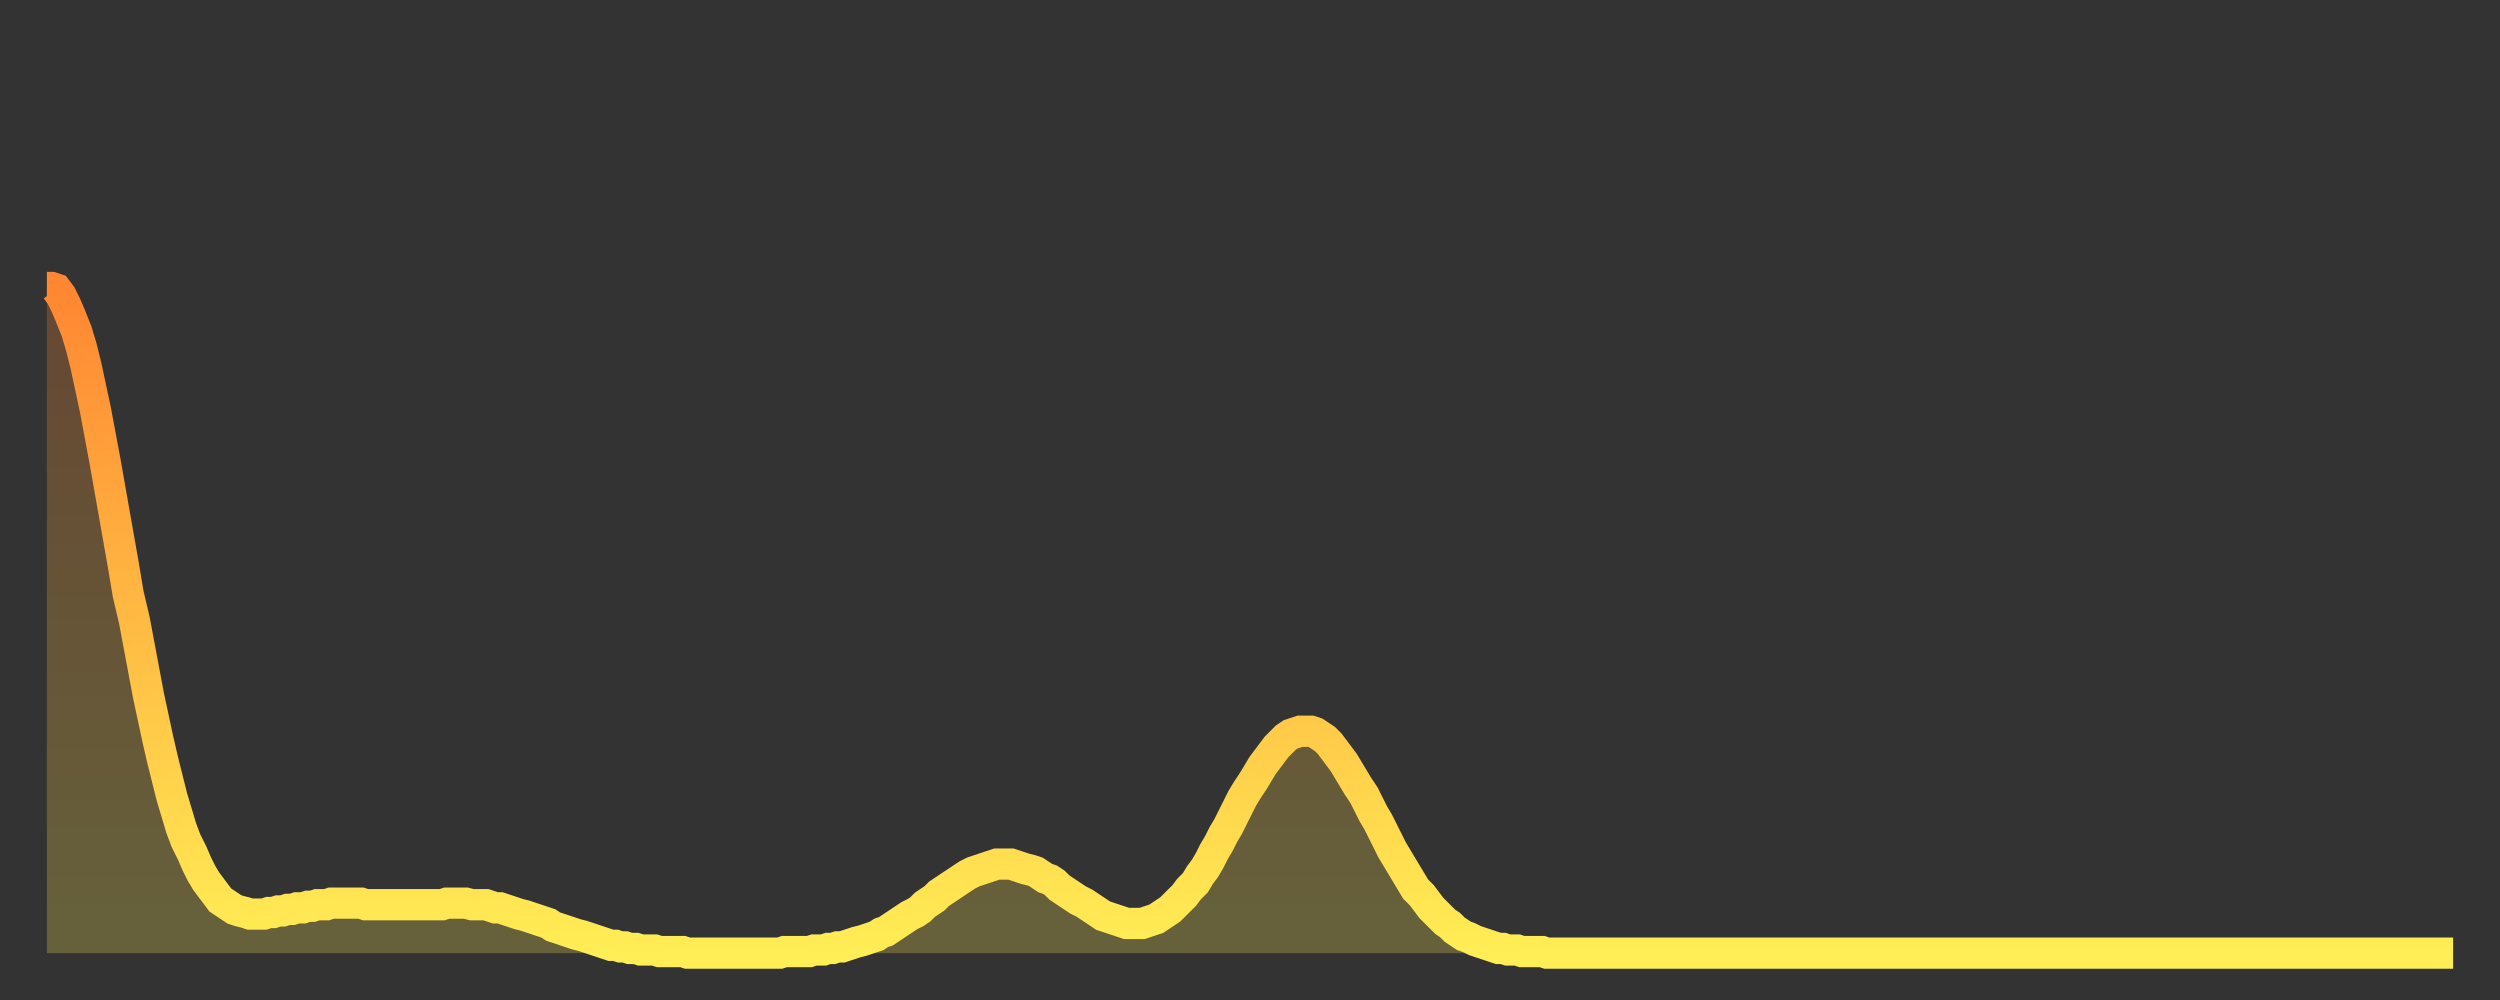 <?xml version="1.0" encoding="utf-8" ?>
<svg baseProfile="full" height="64" version="1.1" width="160" xmlns="http://www.w3.org/2000/svg" xmlns:ev="http://www.w3.org/2001/xml-events" xmlns:xlink="http://www.w3.org/1999/xlink"><rect width="100%" height="100%" fill="#333333" stroke="none"/><defs><linearGradient id="id166508" x1="0" x2="0" y1="0" y2="1"><stop offset="0%" stop-color="#ff8632" /><stop offset="50%" stop-color="#ffba43" /><stop offset="100%" stop-color="#ffee55" /></linearGradient></defs><g transform="translate(3,3)"><g><path d="M 0.0 15.4 L 0.3 15.4 0.6 15.5 0.9 15.9 1.2 16.5 1.5 17.2 1.9 18.2 2.2 19.2 2.5 20.4 2.8 21.8 3.1 23.2 3.4 24.8 3.7 26.4 4.0 28.1 4.3 29.8 4.6 31.5 4.9 33.2 5.2 35.0 5.6 36.7 5.9 38.3 6.2 39.9 6.5 41.5 6.8 42.9 7.1 44.3 7.4 45.6 7.7 46.8 8.0 48.0 8.3 49.0 8.6 50.0 8.9 50.8 9.3 51.6 9.6 52.3 9.9 52.9 10.2 53.4 10.5 53.8 10.8 54.2 11.1 54.6 11.4 54.8 11.7 55.0 12.0 55.2 12.3 55.3 12.7 55.4 13.0 55.5 13.3 55.5 13.6 55.5 13.9 55.5 14.2 55.4 14.5 55.4 14.8 55.3 15.1 55.3 15.4 55.2 15.7 55.2 16.0 55.1 16.4 55.1 16.7 55.0 17.0 55.0 17.3 54.9 17.6 54.9 17.9 54.9 18.2 54.8 18.5 54.8 18.8 54.8 19.1 54.8 19.4 54.8 19.8 54.8 20.1 54.8 20.4 54.9 20.7 54.9 21.0 54.9 21.3 54.9 21.6 54.9 21.9 54.9 22.2 54.9 22.5 54.9 22.8 54.9 23.1 54.9 23.5 54.9 23.8 54.9 24.1 54.9 24.4 54.9 24.7 54.9 25.0 54.9 25.3 54.9 25.6 54.8 25.9 54.8 26.2 54.8 26.5 54.8 26.8 54.8 27.2 54.9 27.5 54.9 27.8 54.9 28.1 54.9 28.4 55.0 28.7 55.1 29.0 55.1 29.3 55.2 29.6 55.3 29.9 55.4 30.2 55.5 30.6 55.6 30.9 55.7 31.2 55.8 31.5 55.9 31.8 56.0 32.1 56.1 32.4 56.3 32.7 56.4 33.0 56.5 33.3 56.6 33.6 56.7 33.9 56.8 34.3 56.9 34.6 57.0 34.9 57.1 35.2 57.2 35.5 57.3 35.8 57.4 36.1 57.5 36.4 57.5 36.7 57.6 37.0 57.6 37.3 57.7 37.7 57.7 38.0 57.8 38.3 57.8 38.6 57.8 38.9 57.8 39.2 57.9 39.5 57.9 39.8 57.9 40.1 57.9 40.4 57.9 40.7 57.9 41.0 58.0 41.4 58.0 41.7 58.0 42.0 58.0 42.3 58.0 42.6 58.0 42.9 58.0 43.2 58.0 43.5 58.0 43.8 58.0 44.1 58.0 44.4 58.0 44.7 58.0 45.1 58.0 45.4 58.0 45.7 58.0 46.0 58.0 46.3 58.0 46.6 58.0 46.9 58.0 47.2 57.9 47.5 57.9 47.8 57.9 48.1 57.9 48.5 57.9 48.8 57.9 49.1 57.8 49.4 57.8 49.7 57.8 50.0 57.7 50.3 57.7 50.6 57.6 50.9 57.6 51.2 57.5 51.5 57.4 51.8 57.3 52.2 57.2 52.5 57.1 52.8 57.0 53.1 56.9 53.4 56.7 53.7 56.6 54.0 56.4 54.3 56.2 54.6 56.0 54.9 55.8 55.2 55.6 55.6 55.4 55.9 55.2 56.2 54.9 56.5 54.7 56.8 54.5 57.1 54.2 57.4 54.0 57.7 53.8 58.0 53.6 58.3 53.4 58.6 53.2 58.9 53.0 59.3 52.8 59.6 52.7 59.9 52.6 60.2 52.5 60.5 52.4 60.8 52.3 61.1 52.3 61.4 52.3 61.7 52.3 62.0 52.4 62.3 52.5 62.6 52.6 63.0 52.7 63.3 52.8 63.6 53.0 63.9 53.2 64.2 53.3 64.5 53.5 64.8 53.8 65.1 54.0 65.4 54.2 65.7 54.4 66.0 54.6 66.4 54.8 66.7 55.0 67.0 55.2 67.3 55.4 67.6 55.6 67.9 55.7 68.2 55.8 68.5 55.9 68.8 56.0 69.1 56.1 69.4 56.1 69.7 56.1 70.1 56.1 70.4 56.0 70.7 55.9 71.0 55.8 71.3 55.6 71.6 55.4 71.9 55.2 72.2 54.9 72.5 54.6 72.8 54.3 73.1 53.9 73.5 53.5 73.8 53.0 74.1 52.6 74.4 52.1 74.7 51.5 75.0 51.0 75.3 50.4 75.6 49.9 75.9 49.3 76.2 48.7 76.5 48.1 76.8 47.6 77.2 47.0 77.5 46.5 77.8 46.0 78.1 45.6 78.4 45.2 78.7 44.8 79.0 44.5 79.3 44.2 79.6 44.0 79.9 43.9 80.2 43.8 80.5 43.8 80.9 43.8 81.2 43.9 81.5 44.1 81.8 44.3 82.1 44.6 82.4 45.0 82.7 45.4 83.0 45.8 83.3 46.3 83.6 46.8 83.9 47.3 84.3 47.9 84.6 48.5 84.9 49.1 85.2 49.6 85.5 50.2 85.8 50.8 86.1 51.4 86.4 51.9 86.7 52.4 87.0 52.9 87.3 53.4 87.6 53.9 88.0 54.3 88.3 54.7 88.6 55.1 88.9 55.4 89.2 55.7 89.5 56.0 89.8 56.2 90.1 56.5 90.4 56.7 90.7 56.9 91.0 57.0 91.4 57.2 91.7 57.3 92.0 57.4 92.3 57.5 92.6 57.6 92.9 57.7 93.2 57.7 93.5 57.8 93.8 57.8 94.1 57.8 94.4 57.9 94.7 57.9 95.1 57.9 95.4 57.9 95.7 57.9 96.0 58.0 96.3 58.0 96.6 58.0 96.9 58.0 97.2 58.0 97.5 58.0 97.8 58.0 98.1 58.0 98.4 58.0 98.8 58.0 99.1 58.0 99.4 58.0 99.7 58.0 100.0 58.0 100.3 58.0 100.6 58.0 100.9 58.0 101.2 58.0 101.5 58.0 101.8 58.0 102.2 58.0 102.5 58.0 102.8 58.0 103.1 58.0 103.4 58.0 103.7 58.0 104.0 58.0 104.3 58.0 104.6 58.0 104.9 58.0 105.2 58.0 105.5 58.0 105.9 58.0 106.2 58.0 106.5 58.0 106.8 58.0 107.1 58.0 107.4 58.0 107.7 58.0 108.0 58.0 108.3 58.0 108.6 58.0 108.9 58.0 109.3 58.0 109.6 58.0 109.9 58.0 110.2 58.0 110.5 58.0 110.8 58.0 111.1 58.0 111.4 58.0 111.7 58.0 112.0 58.0 112.3 58.0 112.6 58.0 113.0 58.0 113.3 58.0 113.6 58.0 113.9 58.0 114.2 58.0 114.5 58.0 114.8 58.0 115.1 58.0 115.4 58.0 115.7 58.0 116.0 58.0 116.3 58.0 116.7 58.0 117.0 58.0 117.3 58.0 117.6 58.0 117.9 58.0 118.2 58.0 118.5 58.0 118.8 58.0 119.1 58.0 119.4 58.0 119.7 58.0 120.1 58.0 120.4 58.0 120.7 58.0 121.0 58.0 121.3 58.0 121.6 58.0 121.9 58.0 122.2 58.0 122.5 58.0 122.8 58.0 123.1 58.0 123.4 58.0 123.8 58.0 124.1 58.0 124.4 58.0 124.7 58.0 125.0 58.0 125.3 58.0 125.6 58.0 125.9 58.0 126.2 58.0 126.5 58.0 126.8 58.0 127.2 58.0 127.5 58.0 127.8 58.0 128.1 58.0 128.4 58.0 128.7 58.0 129.0 58.0 129.3 58.0 129.6 58.0 129.9 58.0 130.2 58.0 130.5 58.0 130.9 58.0 131.2 58.0 131.5 58.0 131.8 58.0 132.1 58.0 132.4 58.0 132.7 58.0 133.0 58.0 133.3 58.0 133.6 58.0 133.9 58.0 134.2 58.0 134.6 58.0 134.9 58.0 135.2 58.0 135.5 58.0 135.8 58.0 136.1 58.0 136.4 58.0 136.7 58.0 137.0 58.0 137.3 58.0 137.6 58.0 138.0 58.0 138.3 58.0 138.6 58.0 138.9 58.0 139.2 58.0 139.5 58.0 139.8 58.0 140.1 58.0 140.4 58.0 140.7 58.0 141.0 58.0 141.3 58.0 141.7 58.0 142.0 58.0 142.3 58.0 142.6 58.0 142.9 58.0 143.2 58.0 143.5 58.0 143.8 58.0 144.1 58.0 144.4 58.0 144.7 58.0 145.1 58.0 145.4 58.0 145.7 58.0 146.0 58.0 146.3 58.0 146.6 58.0 146.9 58.0 147.2 58.0 147.5 58.0 147.8 58.0 148.1 58.0 148.4 58.0 148.8 58.0 149.1 58.0 149.4 58.0 149.7 58.0 150.0 58.0 150.3 58.0 150.6 58.0 150.9 58.0 151.2 58.0 151.5 58.0 151.8 58.0 152.1 58.0 152.5 58.0 152.8 58.0 153.1 58.0 153.4 58.0 153.7 58.0 154.0 58.0" fill="none" id="graph-curve" opacity="1" stroke="url(#id166508)" stroke-width="2" /><path d="M 0 58 L 0.0 15.4 0.3 15.4 0.6 15.5 0.9 15.9 1.2 16.5 1.5 17.2 1.9 18.2 2.2 19.2 2.5 20.4 2.8 21.8 3.1 23.2 3.4 24.8 3.7 26.4 4.0 28.1 4.3 29.8 4.6 31.5 4.9 33.2 5.2 35.0 5.6 36.7 5.9 38.3 6.2 39.9 6.5 41.5 6.8 42.9 7.1 44.3 7.4 45.6 7.7 46.8 8.0 48.0 8.3 49.0 8.6 50.0 8.9 50.8 9.3 51.6 9.6 52.3 9.9 52.9 10.2 53.4 10.5 53.8 10.8 54.2 11.1 54.6 11.4 54.8 11.7 55.0 12.0 55.2 12.3 55.3 12.7 55.4 13.0 55.5 13.3 55.5 13.6 55.5 13.9 55.5 14.2 55.4 14.5 55.4 14.8 55.3 15.1 55.3 15.4 55.2 15.7 55.2 16.0 55.1 16.4 55.1 16.7 55.0 17.0 55.0 17.3 54.9 17.6 54.9 17.9 54.9 18.2 54.8 18.5 54.8 18.8 54.8 19.1 54.8 19.4 54.8 19.8 54.8 20.1 54.8 20.4 54.9 20.7 54.9 21.0 54.9 21.3 54.9 21.6 54.9 21.9 54.9 22.2 54.9 22.5 54.9 22.8 54.9 23.1 54.9 23.5 54.9 23.8 54.9 24.1 54.9 24.4 54.9 24.7 54.9 25.0 54.9 25.3 54.9 25.6 54.8 25.9 54.8 26.2 54.8 26.5 54.8 26.8 54.8 27.2 54.9 27.5 54.9 27.8 54.9 28.1 54.9 28.4 55.0 28.7 55.1 29.0 55.1 29.3 55.2 29.6 55.3 29.9 55.4 30.2 55.5 30.6 55.6 30.9 55.7 31.2 55.8 31.5 55.9 31.8 56.0 32.1 56.1 32.4 56.3 32.7 56.4 33.0 56.5 33.3 56.6 33.6 56.7 33.9 56.8 34.3 56.9 34.6 57.0 34.9 57.1 35.2 57.2 35.5 57.3 35.8 57.4 36.1 57.5 36.4 57.5 36.7 57.6 37.0 57.6 37.3 57.7 37.7 57.7 38.0 57.8 38.3 57.8 38.6 57.8 38.9 57.8 39.2 57.9 39.5 57.9 39.8 57.9 40.1 57.9 40.4 57.9 40.7 57.9 41.0 58.0 41.4 58.0 41.7 58.0 42.0 58.0 42.3 58.0 42.6 58.0 42.9 58.0 43.2 58.0 43.5 58.0 43.8 58.0 44.1 58.0 44.4 58.0 44.7 58.0 45.1 58.0 45.4 58.0 45.7 58.0 46.0 58.0 46.3 58.0 46.6 58.0 46.9 58.0 47.2 57.9 47.5 57.9 47.8 57.9 48.1 57.9 48.5 57.9 48.8 57.9 49.1 57.8 49.4 57.8 49.7 57.8 50.0 57.7 50.3 57.7 50.6 57.6 50.9 57.6 51.2 57.5 51.5 57.4 51.8 57.3 52.2 57.2 52.5 57.1 52.8 57.0 53.1 56.9 53.4 56.7 53.7 56.6 54.0 56.4 54.3 56.2 54.6 56.0 54.9 55.8 55.2 55.6 55.6 55.4 55.9 55.2 56.2 54.9 56.5 54.7 56.8 54.5 57.1 54.2 57.4 54.0 57.7 53.8 58.0 53.6 58.3 53.4 58.6 53.2 58.9 53.0 59.3 52.8 59.6 52.7 59.9 52.6 60.2 52.5 60.5 52.4 60.8 52.3 61.1 52.3 61.4 52.3 61.7 52.3 62.0 52.4 62.3 52.5 62.6 52.6 63.0 52.7 63.3 52.8 63.6 53.0 63.9 53.2 64.2 53.3 64.5 53.5 64.8 53.8 65.1 54.0 65.4 54.2 65.7 54.4 66.0 54.6 66.4 54.8 66.7 55.0 67.0 55.2 67.3 55.4 67.6 55.6 67.9 55.7 68.2 55.8 68.5 55.9 68.8 56.0 69.1 56.1 69.4 56.1 69.7 56.1 70.1 56.1 70.4 56.0 70.7 55.9 71.0 55.8 71.3 55.6 71.6 55.4 71.9 55.2 72.2 54.9 72.5 54.6 72.8 54.3 73.1 53.9 73.5 53.5 73.8 53.0 74.1 52.6 74.4 52.1 74.7 51.5 75.0 51.0 75.3 50.4 75.6 49.9 75.9 49.3 76.2 48.7 76.5 48.1 76.8 47.6 77.2 47.0 77.5 46.5 77.8 46.0 78.1 45.6 78.4 45.2 78.7 44.8 79.0 44.5 79.3 44.2 79.6 44.0 79.9 43.9 80.2 43.8 80.5 43.8 80.9 43.8 81.2 43.9 81.5 44.1 81.8 44.3 82.1 44.6 82.4 45.0 82.7 45.4 83.0 45.8 83.3 46.3 83.6 46.8 83.9 47.3 84.3 47.9 84.6 48.5 84.9 49.1 85.2 49.6 85.5 50.2 85.8 50.8 86.1 51.4 86.4 51.9 86.7 52.4 87.0 52.9 87.3 53.4 87.6 53.9 88.0 54.3 88.3 54.7 88.6 55.1 88.9 55.4 89.2 55.7 89.5 56.0 89.8 56.2 90.1 56.5 90.4 56.7 90.7 56.9 91.0 57.0 91.4 57.2 91.7 57.3 92.0 57.4 92.3 57.5 92.6 57.6 92.9 57.7 93.2 57.7 93.5 57.8 93.8 57.8 94.1 57.8 94.4 57.9 94.7 57.9 95.1 57.9 95.4 57.9 95.7 57.9 96.0 58.0 96.3 58.0 96.6 58.0 96.9 58.0 97.2 58.0 97.5 58.0 97.8 58.0 98.1 58.0 98.4 58.0 98.8 58.0 99.1 58.0 99.4 58.0 99.7 58.0 100.0 58.0 100.3 58.0 100.6 58.0 100.9 58.0 101.2 58.0 101.5 58.0 101.8 58.0 102.2 58.0 102.5 58.0 102.8 58.0 103.1 58.0 103.4 58.0 103.7 58.0 104.0 58.0 104.3 58.0 104.6 58.0 104.9 58.0 105.2 58.0 105.5 58.0 105.9 58.0 106.2 58.0 106.5 58.0 106.8 58.0 107.1 58.0 107.4 58.0 107.7 58.0 108.0 58.0 108.3 58.0 108.6 58.0 108.9 58.0 109.3 58.0 109.6 58.0 109.9 58.0 110.2 58.0 110.5 58.0 110.8 58.0 111.1 58.0 111.4 58.0 111.7 58.0 112.0 58.0 112.3 58.0 112.6 58.0 113.0 58.0 113.3 58.0 113.6 58.0 113.9 58.0 114.2 58.0 114.5 58.0 114.8 58.0 115.1 58.0 115.4 58.0 115.7 58.0 116.0 58.0 116.3 58.0 116.7 58.0 117.0 58.0 117.3 58.0 117.6 58.0 117.9 58.0 118.2 58.0 118.5 58.0 118.8 58.0 119.1 58.0 119.4 58.0 119.7 58.0 120.1 58.0 120.4 58.0 120.7 58.0 121.0 58.0 121.3 58.0 121.6 58.0 121.9 58.0 122.2 58.0 122.5 58.0 122.8 58.0 123.1 58.0 123.4 58.0 123.8 58.0 124.1 58.0 124.4 58.0 124.7 58.0 125.0 58.0 125.3 58.0 125.6 58.0 125.9 58.0 126.2 58.0 126.5 58.0 126.8 58.0 127.2 58.0 127.5 58.0 127.8 58.0 128.1 58.0 128.4 58.0 128.7 58.0 129.0 58.0 129.3 58.0 129.6 58.0 129.9 58.0 130.2 58.0 130.5 58.0 130.9 58.0 131.2 58.0 131.5 58.0 131.8 58.0 132.1 58.0 132.4 58.0 132.7 58.0 133.0 58.0 133.3 58.0 133.6 58.0 133.9 58.0 134.2 58.0 134.6 58.0 134.9 58.0 135.2 58.0 135.5 58.0 135.8 58.0 136.1 58.0 136.4 58.0 136.7 58.0 137.0 58.0 137.3 58.0 137.6 58.0 138.0 58.0 138.3 58.0 138.6 58.0 138.9 58.0 139.2 58.0 139.5 58.0 139.8 58.0 140.1 58.0 140.4 58.0 140.7 58.0 141.0 58.0 141.3 58.0 141.7 58.0 142.0 58.0 142.3 58.0 142.6 58.0 142.9 58.0 143.2 58.0 143.5 58.0 143.8 58.0 144.1 58.0 144.4 58.0 144.7 58.0 145.1 58.0 145.4 58.0 145.7 58.0 146.0 58.0 146.3 58.0 146.6 58.0 146.9 58.0 147.2 58.0 147.5 58.0 147.8 58.0 148.1 58.0 148.4 58.0 148.8 58.0 149.1 58.0 149.4 58.0 149.7 58.0 150.0 58.0 150.3 58.0 150.6 58.0 150.9 58.0 151.2 58.0 151.5 58.0 151.8 58.0 152.1 58.0 152.5 58.0 152.8 58.0 153.1 58.0 153.4 58.0 153.7 58.0 154.0 58.0 154 58" fill="url(#id166508)" fill-opacity=".25" id="graph-shadow" /></g></g></svg>